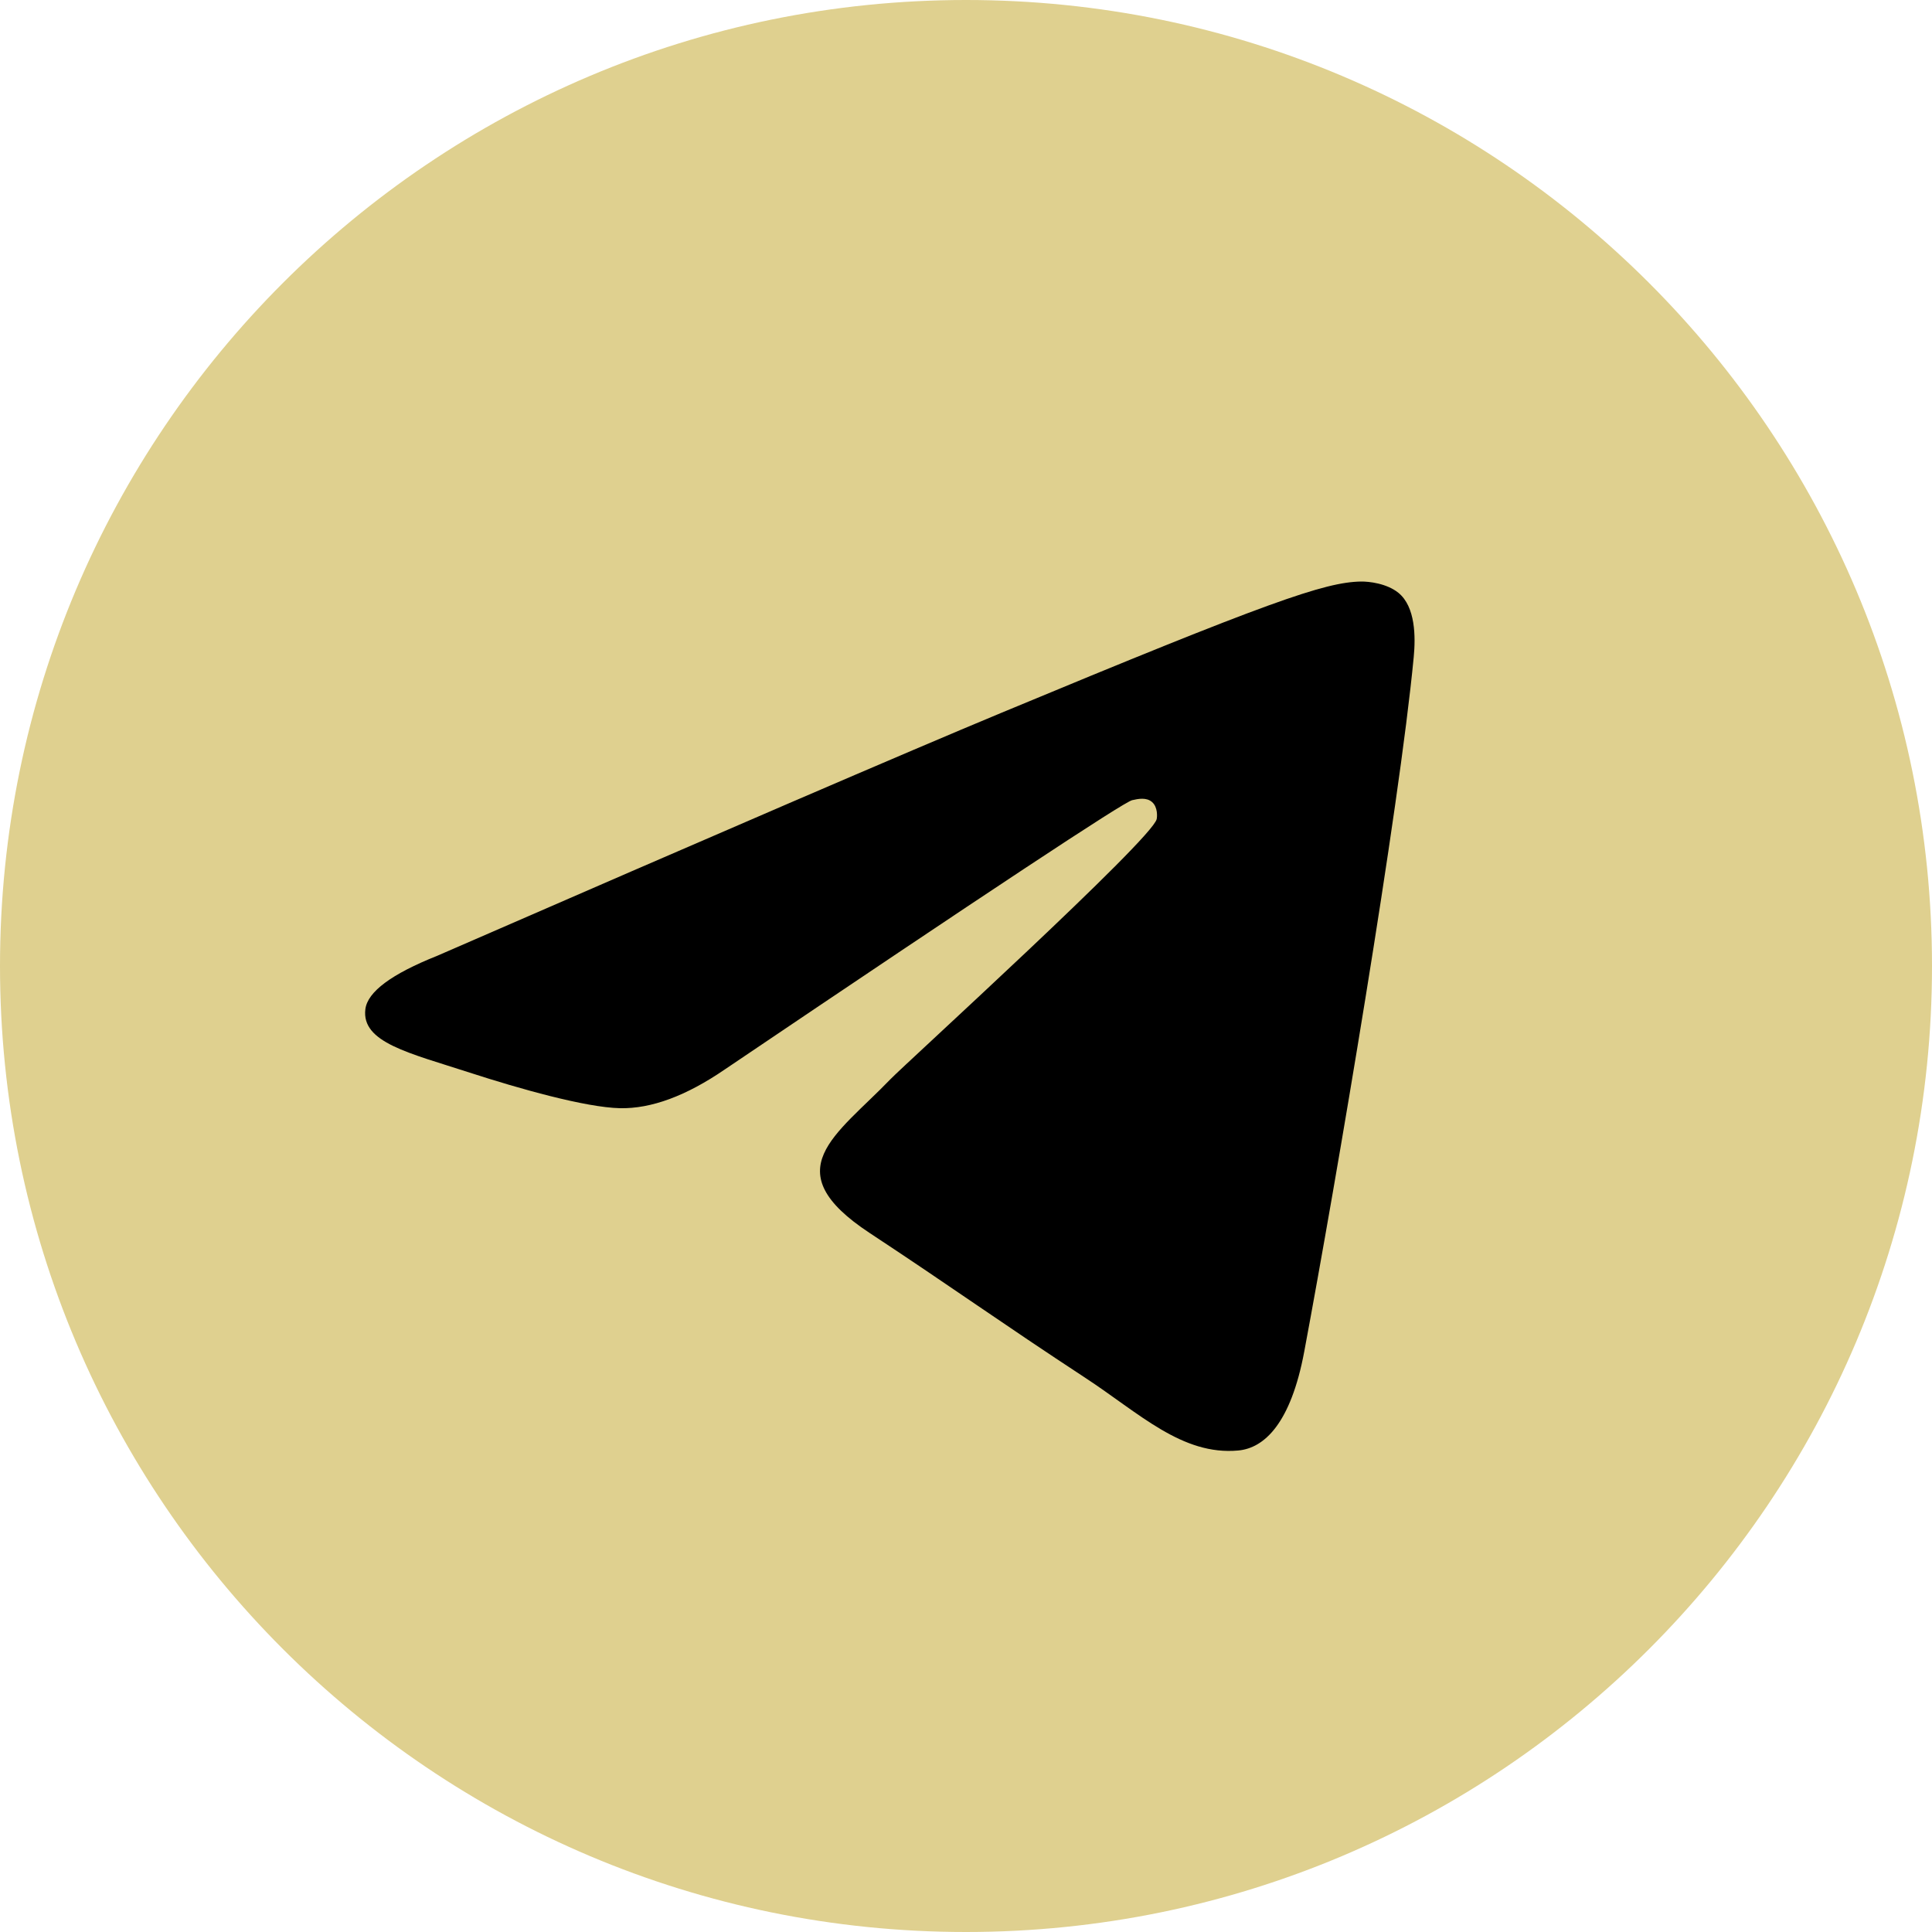 <?xml version="1.0" encoding="UTF-8"?> <svg xmlns="http://www.w3.org/2000/svg" width="35" height="35" viewBox="0 0 35 35" fill="none"><path d="M17.5 35C27.165 35 35 27.165 35 17.5C35 7.835 27.165 0 17.5 0C7.835 0 0 7.835 0 17.5C0 27.165 7.835 35 17.5 35Z" fill="#DFD08F"></path><path fill-rule="evenodd" clip-rule="evenodd" d="M7.921 17.315C13.023 15.093 16.425 13.627 18.127 12.919C22.987 10.898 23.997 10.547 24.655 10.535C24.8 10.533 25.123 10.569 25.333 10.739C25.644 10.991 25.646 11.539 25.611 11.902C25.348 14.669 24.208 21.384 23.628 24.483C23.383 25.795 22.9 26.234 22.433 26.277C21.416 26.371 20.645 25.606 19.66 24.96C18.12 23.951 17.25 23.322 15.755 22.337C14.027 21.199 15.147 20.573 16.132 19.55C16.39 19.282 20.867 15.21 20.954 14.84C20.965 14.794 20.975 14.622 20.872 14.531C20.77 14.44 20.619 14.471 20.51 14.496C20.356 14.531 17.895 16.157 13.129 19.375C12.43 19.854 11.797 20.088 11.231 20.076C10.606 20.062 9.404 19.722 8.51 19.432C7.415 19.076 6.543 18.887 6.619 18.282C6.659 17.967 7.093 17.645 7.921 17.315Z" fill="black"></path></svg> 